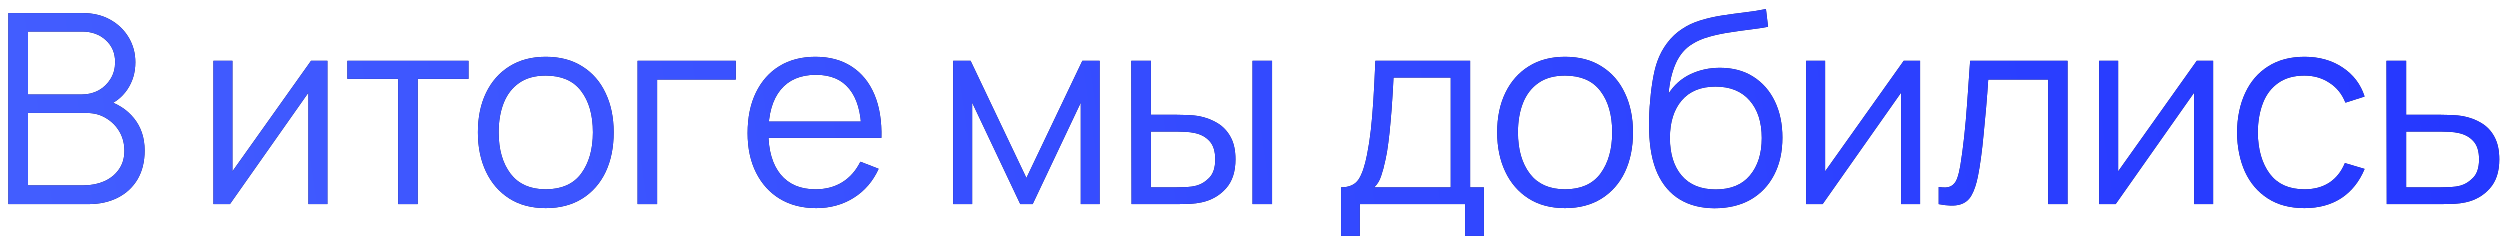 <?xml version="1.0" encoding="UTF-8"?> <svg xmlns="http://www.w3.org/2000/svg" width="245" height="24" viewBox="0 0 245 24" fill="none"><path d="M233.903 20L233.877 5.96H235.801V11.251H239.09C239.497 11.251 239.896 11.26 240.286 11.277C240.684 11.294 241.035 11.329 241.339 11.381C242.032 11.511 242.647 11.741 243.185 12.07C243.731 12.399 244.155 12.854 244.459 13.435C244.771 14.016 244.927 14.744 244.927 15.619C244.927 16.824 244.615 17.773 243.991 18.466C243.375 19.159 242.595 19.61 241.651 19.818C241.295 19.896 240.91 19.948 240.494 19.974C240.078 19.991 239.666 20 239.259 20H233.903ZM235.801 18.362H239.181C239.475 18.362 239.805 18.353 240.169 18.336C240.533 18.319 240.853 18.271 241.131 18.193C241.59 18.063 242.006 17.803 242.379 17.413C242.76 17.014 242.951 16.416 242.951 15.619C242.951 14.83 242.769 14.237 242.405 13.838C242.041 13.431 241.555 13.162 240.949 13.032C240.68 12.971 240.39 12.932 240.078 12.915C239.766 12.898 239.467 12.889 239.181 12.889H235.801V18.362Z" fill="#0A0B5C"></path><path d="M233.903 20L233.877 5.96H235.801V11.251H239.09C239.497 11.251 239.896 11.26 240.286 11.277C240.684 11.294 241.035 11.329 241.339 11.381C242.032 11.511 242.647 11.741 243.185 12.07C243.731 12.399 244.155 12.854 244.459 13.435C244.771 14.016 244.927 14.744 244.927 15.619C244.927 16.824 244.615 17.773 243.991 18.466C243.375 19.159 242.595 19.61 241.651 19.818C241.295 19.896 240.91 19.948 240.494 19.974C240.078 19.991 239.666 20 239.259 20H233.903ZM235.801 18.362H239.181C239.475 18.362 239.805 18.353 240.169 18.336C240.533 18.319 240.853 18.271 241.131 18.193C241.59 18.063 242.006 17.803 242.379 17.413C242.76 17.014 242.951 16.416 242.951 15.619C242.951 14.83 242.769 14.237 242.405 13.838C242.041 13.431 241.555 13.162 240.949 13.032C240.68 12.971 240.39 12.932 240.078 12.915C239.766 12.898 239.467 12.889 239.181 12.889H235.801V18.362Z" fill="url(#paint0_linear_95_297)"></path><path d="M225.837 20.39C224.424 20.39 223.228 20.073 222.249 19.441C221.27 18.808 220.525 17.937 220.013 16.828C219.511 15.71 219.25 14.427 219.233 12.98C219.25 11.507 219.519 10.215 220.039 9.106C220.559 7.988 221.309 7.121 222.288 6.506C223.267 5.882 224.455 5.57 225.85 5.57C227.271 5.57 228.506 5.916 229.555 6.61C230.612 7.303 231.336 8.252 231.726 9.457L229.854 10.055C229.525 9.214 229 8.564 228.281 8.105C227.57 7.637 226.756 7.403 225.837 7.403C224.806 7.403 223.952 7.641 223.276 8.118C222.6 8.586 222.097 9.24 221.768 10.081C221.439 10.921 221.27 11.888 221.261 12.98C221.278 14.661 221.669 16.013 222.431 17.036C223.194 18.05 224.329 18.557 225.837 18.557C226.79 18.557 227.601 18.34 228.268 17.907C228.944 17.465 229.455 16.823 229.802 15.983L231.726 16.555C231.206 17.803 230.443 18.756 229.438 19.415C228.433 20.065 227.232 20.39 225.837 20.39Z" fill="#0A0B5C"></path><path d="M225.837 20.39C224.424 20.39 223.228 20.073 222.249 19.441C221.27 18.808 220.525 17.937 220.013 16.828C219.511 15.71 219.25 14.427 219.233 12.98C219.25 11.507 219.519 10.215 220.039 9.106C220.559 7.988 221.309 7.121 222.288 6.506C223.267 5.882 224.455 5.57 225.85 5.57C227.271 5.57 228.506 5.916 229.555 6.61C230.612 7.303 231.336 8.252 231.726 9.457L229.854 10.055C229.525 9.214 229 8.564 228.281 8.105C227.57 7.637 226.756 7.403 225.837 7.403C224.806 7.403 223.952 7.641 223.276 8.118C222.6 8.586 222.097 9.24 221.768 10.081C221.439 10.921 221.27 11.888 221.261 12.98C221.278 14.661 221.669 16.013 222.431 17.036C223.194 18.05 224.329 18.557 225.837 18.557C226.79 18.557 227.601 18.34 228.268 17.907C228.944 17.465 229.455 16.823 229.802 15.983L231.726 16.555C231.206 17.803 230.443 18.756 229.438 19.415C228.433 20.065 227.232 20.39 225.837 20.39Z" fill="url(#paint1_linear_95_297)"></path><path d="M216.885 5.96V20H215.026V9.067L207.33 20H205.718V5.96H207.577V16.802L215.286 5.96H216.885Z" fill="#0A0B5C"></path><path d="M216.885 5.96V20H215.026V9.067L207.33 20H205.718V5.96H207.577V16.802L215.286 5.96H216.885Z" fill="url(#paint2_linear_95_297)"></path><path d="M189.995 20V18.323C190.515 18.418 190.91 18.397 191.178 18.258C191.456 18.111 191.659 17.868 191.789 17.53C191.919 17.183 192.028 16.754 192.114 16.243C192.253 15.394 192.379 14.458 192.491 13.435C192.604 12.412 192.704 11.286 192.79 10.055C192.886 8.816 192.981 7.451 193.076 5.96H202.618V20H200.72V7.793H194.844C194.784 8.712 194.714 9.626 194.636 10.536C194.558 11.446 194.476 12.321 194.389 13.162C194.311 13.994 194.225 14.761 194.129 15.463C194.034 16.165 193.934 16.772 193.83 17.283C193.674 18.054 193.466 18.67 193.206 19.129C192.955 19.588 192.578 19.892 192.075 20.039C191.573 20.186 190.879 20.173 189.995 20Z" fill="#0A0B5C"></path><path d="M189.995 20V18.323C190.515 18.418 190.91 18.397 191.178 18.258C191.456 18.111 191.659 17.868 191.789 17.53C191.919 17.183 192.028 16.754 192.114 16.243C192.253 15.394 192.379 14.458 192.491 13.435C192.604 12.412 192.704 11.286 192.79 10.055C192.886 8.816 192.981 7.451 193.076 5.96H202.618V20H200.72V7.793H194.844C194.784 8.712 194.714 9.626 194.636 10.536C194.558 11.446 194.476 12.321 194.389 13.162C194.311 13.994 194.225 14.761 194.129 15.463C194.034 16.165 193.934 16.772 193.83 17.283C193.674 18.054 193.466 18.67 193.206 19.129C192.955 19.588 192.578 19.892 192.075 20.039C191.573 20.186 190.879 20.173 189.995 20Z" fill="url(#paint3_linear_95_297)"></path><path d="M188.167 5.96V20H186.308V9.067L178.612 20H177V5.96H178.859V16.802L186.568 5.96H188.167Z" fill="#0A0B5C"></path><path d="M188.167 5.96V20H186.308V9.067L178.612 20H177V5.96H178.859V16.802L186.568 5.96H188.167Z" fill="url(#paint4_linear_95_297)"></path><path d="M168.003 20.403C166.695 20.395 165.572 20.108 164.636 19.545C163.7 18.982 162.972 18.141 162.452 17.023C161.941 15.905 161.664 14.51 161.62 12.837C161.594 12.101 161.612 11.299 161.672 10.432C161.733 9.557 161.828 8.725 161.958 7.936C162.088 7.147 162.244 6.506 162.426 6.012C162.652 5.371 162.972 4.773 163.388 4.218C163.813 3.655 164.303 3.195 164.857 2.84C165.395 2.476 166.001 2.194 166.677 1.995C167.362 1.787 168.073 1.627 168.809 1.514C169.555 1.401 170.291 1.302 171.019 1.215C171.756 1.128 172.436 1.02 173.06 0.89L173.268 2.619C172.792 2.714 172.228 2.801 171.578 2.879C170.928 2.957 170.248 3.052 169.537 3.165C168.827 3.269 168.146 3.412 167.496 3.594C166.846 3.776 166.292 4.014 165.832 4.309C165.13 4.734 164.589 5.375 164.207 6.233C163.835 7.091 163.605 8.075 163.518 9.184C164.056 8.343 164.766 7.711 165.65 7.286C166.543 6.861 167.509 6.649 168.549 6.649C169.815 6.649 170.902 6.939 171.812 7.52C172.731 8.101 173.437 8.907 173.931 9.938C174.425 10.97 174.672 12.152 174.672 13.487C174.672 14.883 174.399 16.1 173.853 17.14C173.316 18.18 172.549 18.986 171.552 19.558C170.556 20.122 169.373 20.403 168.003 20.403ZM168.146 18.57C169.62 18.57 170.738 18.111 171.5 17.192C172.272 16.273 172.657 15.052 172.657 13.526C172.657 11.966 172.259 10.736 171.461 9.834C170.673 8.933 169.559 8.482 168.12 8.482C166.682 8.482 165.577 8.933 164.805 9.834C164.034 10.736 163.648 11.966 163.648 13.526C163.648 15.086 164.034 16.317 164.805 17.218C165.577 18.119 166.69 18.57 168.146 18.57Z" fill="#0A0B5C"></path><path d="M168.003 20.403C166.695 20.395 165.572 20.108 164.636 19.545C163.7 18.982 162.972 18.141 162.452 17.023C161.941 15.905 161.664 14.51 161.62 12.837C161.594 12.101 161.612 11.299 161.672 10.432C161.733 9.557 161.828 8.725 161.958 7.936C162.088 7.147 162.244 6.506 162.426 6.012C162.652 5.371 162.972 4.773 163.388 4.218C163.813 3.655 164.303 3.195 164.857 2.84C165.395 2.476 166.001 2.194 166.677 1.995C167.362 1.787 168.073 1.627 168.809 1.514C169.555 1.401 170.291 1.302 171.019 1.215C171.756 1.128 172.436 1.02 173.06 0.89L173.268 2.619C172.792 2.714 172.228 2.801 171.578 2.879C170.928 2.957 170.248 3.052 169.537 3.165C168.827 3.269 168.146 3.412 167.496 3.594C166.846 3.776 166.292 4.014 165.832 4.309C165.13 4.734 164.589 5.375 164.207 6.233C163.835 7.091 163.605 8.075 163.518 9.184C164.056 8.343 164.766 7.711 165.65 7.286C166.543 6.861 167.509 6.649 168.549 6.649C169.815 6.649 170.902 6.939 171.812 7.52C172.731 8.101 173.437 8.907 173.931 9.938C174.425 10.97 174.672 12.152 174.672 13.487C174.672 14.883 174.399 16.1 173.853 17.14C173.316 18.18 172.549 18.986 171.552 19.558C170.556 20.122 169.373 20.403 168.003 20.403ZM168.146 18.57C169.62 18.57 170.738 18.111 171.5 17.192C172.272 16.273 172.657 15.052 172.657 13.526C172.657 11.966 172.259 10.736 171.461 9.834C170.673 8.933 169.559 8.482 168.12 8.482C166.682 8.482 165.577 8.933 164.805 9.834C164.034 10.736 163.648 11.966 163.648 13.526C163.648 15.086 164.034 16.317 164.805 17.218C165.577 18.119 166.69 18.57 168.146 18.57Z" fill="url(#paint5_linear_95_297)"></path><path d="M153.371 20.39C151.975 20.39 150.784 20.073 149.796 19.441C148.808 18.808 148.049 17.933 147.521 16.815C146.992 15.697 146.728 14.414 146.728 12.967C146.728 11.493 146.996 10.202 147.534 9.093C148.071 7.983 148.834 7.121 149.822 6.506C150.818 5.882 152.001 5.57 153.371 5.57C154.775 5.57 155.971 5.886 156.959 6.519C157.955 7.143 158.714 8.014 159.234 9.132C159.762 10.241 160.027 11.52 160.027 12.967C160.027 14.44 159.762 15.736 159.234 16.854C158.705 17.963 157.942 18.83 156.946 19.454C155.949 20.078 154.757 20.39 153.371 20.39ZM153.371 18.557C154.931 18.557 156.092 18.041 156.855 17.01C157.617 15.97 157.999 14.622 157.999 12.967C157.999 11.268 157.613 9.916 156.842 8.911C156.079 7.905 154.922 7.403 153.371 7.403C152.322 7.403 151.455 7.641 150.771 8.118C150.095 8.586 149.588 9.24 149.25 10.081C148.92 10.913 148.756 11.875 148.756 12.967C148.756 14.657 149.146 16.013 149.926 17.036C150.706 18.05 151.854 18.557 153.371 18.557Z" fill="#0A0B5C"></path><path d="M153.371 20.39C151.975 20.39 150.784 20.073 149.796 19.441C148.808 18.808 148.049 17.933 147.521 16.815C146.992 15.697 146.728 14.414 146.728 12.967C146.728 11.493 146.996 10.202 147.534 9.093C148.071 7.983 148.834 7.121 149.822 6.506C150.818 5.882 152.001 5.57 153.371 5.57C154.775 5.57 155.971 5.886 156.959 6.519C157.955 7.143 158.714 8.014 159.234 9.132C159.762 10.241 160.027 11.52 160.027 12.967C160.027 14.44 159.762 15.736 159.234 16.854C158.705 17.963 157.942 18.83 156.946 19.454C155.949 20.078 154.757 20.39 153.371 20.39ZM153.371 18.557C154.931 18.557 156.092 18.041 156.855 17.01C157.617 15.97 157.999 14.622 157.999 12.967C157.999 11.268 157.613 9.916 156.842 8.911C156.079 7.905 154.922 7.403 153.371 7.403C152.322 7.403 151.455 7.641 150.771 8.118C150.095 8.586 149.588 9.24 149.25 10.081C148.92 10.913 148.756 11.875 148.756 12.967C148.756 14.657 149.146 16.013 149.926 17.036C150.706 18.05 151.854 18.557 153.371 18.557Z" fill="url(#paint6_linear_95_297)"></path><path d="M131.423 23.12V18.362C132.221 18.362 132.793 18.106 133.139 17.595C133.486 17.075 133.768 16.247 133.984 15.112C134.132 14.375 134.253 13.582 134.348 12.733C134.444 11.884 134.526 10.913 134.595 9.821C134.665 8.72 134.73 7.433 134.79 5.96H144.072V18.362H145.424V23.12H143.578V20H133.256V23.12H131.423ZM134.66 18.362H142.174V7.598H136.558C136.532 8.257 136.493 8.954 136.441 9.691C136.398 10.428 136.342 11.164 136.272 11.901C136.212 12.638 136.138 13.331 136.051 13.981C135.973 14.622 135.878 15.186 135.765 15.671C135.635 16.295 135.492 16.828 135.336 17.27C135.189 17.712 134.964 18.076 134.66 18.362Z" fill="#0A0B5C"></path><path d="M131.423 23.12V18.362C132.221 18.362 132.793 18.106 133.139 17.595C133.486 17.075 133.768 16.247 133.984 15.112C134.132 14.375 134.253 13.582 134.348 12.733C134.444 11.884 134.526 10.913 134.595 9.821C134.665 8.72 134.73 7.433 134.79 5.96H144.072V18.362H145.424V23.12H143.578V20H133.256V23.12H131.423ZM134.66 18.362H142.174V7.598H136.558C136.532 8.257 136.493 8.954 136.441 9.691C136.398 10.428 136.342 11.164 136.272 11.901C136.212 12.638 136.138 13.331 136.051 13.981C135.973 14.622 135.878 15.186 135.765 15.671C135.635 16.295 135.492 16.828 135.336 17.27C135.189 17.712 134.964 18.076 134.66 18.362Z" fill="url(#paint7_linear_95_297)"></path><path d="M110.893 20L110.867 5.96H112.791V11.251H115.235C115.643 11.251 116.041 11.26 116.431 11.277C116.821 11.294 117.172 11.329 117.484 11.381C118.178 11.52 118.793 11.754 119.33 12.083C119.868 12.412 120.292 12.867 120.604 13.448C120.916 14.02 121.072 14.744 121.072 15.619C121.072 16.824 120.76 17.773 120.136 18.466C119.512 19.159 118.728 19.61 117.783 19.818C117.428 19.896 117.042 19.948 116.626 19.974C116.21 19.991 115.803 20 115.404 20H110.893ZM112.791 18.362H115.326C115.612 18.362 115.937 18.353 116.301 18.336C116.665 18.319 116.986 18.271 117.263 18.193C117.731 18.063 118.152 17.803 118.524 17.413C118.906 17.014 119.096 16.416 119.096 15.619C119.096 14.83 118.914 14.237 118.55 13.838C118.186 13.431 117.701 13.162 117.094 13.032C116.817 12.971 116.522 12.932 116.21 12.915C115.907 12.898 115.612 12.889 115.326 12.889H112.791V18.362ZM122.749 20V5.96H124.66V20H122.749Z" fill="#0A0B5C"></path><path d="M110.893 20L110.867 5.96H112.791V11.251H115.235C115.643 11.251 116.041 11.26 116.431 11.277C116.821 11.294 117.172 11.329 117.484 11.381C118.178 11.52 118.793 11.754 119.33 12.083C119.868 12.412 120.292 12.867 120.604 13.448C120.916 14.02 121.072 14.744 121.072 15.619C121.072 16.824 120.76 17.773 120.136 18.466C119.512 19.159 118.728 19.61 117.783 19.818C117.428 19.896 117.042 19.948 116.626 19.974C116.21 19.991 115.803 20 115.404 20H110.893ZM112.791 18.362H115.326C115.612 18.362 115.937 18.353 116.301 18.336C116.665 18.319 116.986 18.271 117.263 18.193C117.731 18.063 118.152 17.803 118.524 17.413C118.906 17.014 119.096 16.416 119.096 15.619C119.096 14.83 118.914 14.237 118.55 13.838C118.186 13.431 117.701 13.162 117.094 13.032C116.817 12.971 116.522 12.932 116.21 12.915C115.907 12.898 115.612 12.889 115.326 12.889H112.791V18.362ZM122.749 20V5.96H124.66V20H122.749Z" fill="url(#paint8_linear_95_297)"></path><path d="M93.411 20V5.96H95.114L100.587 17.452L106.073 5.96H107.763V20H105.917V10.042L101.198 20H99.989L95.27 10.042V20H93.411Z" fill="#0A0B5C"></path><path d="M93.411 20V5.96H95.114L100.587 17.452L106.073 5.96H107.763V20H105.917V10.042L101.198 20H99.989L95.27 10.042V20H93.411Z" fill="url(#paint9_linear_95_297)"></path><path d="M79.99 20.39C78.621 20.39 77.434 20.087 76.428 19.48C75.432 18.873 74.656 18.02 74.102 16.919C73.547 15.818 73.269 14.527 73.269 13.045C73.269 11.511 73.543 10.185 74.088 9.067C74.635 7.949 75.401 7.086 76.389 6.48C77.386 5.873 78.561 5.57 79.912 5.57C81.299 5.57 82.482 5.89 83.462 6.532C84.441 7.164 85.182 8.074 85.684 9.262C86.187 10.449 86.417 11.866 86.374 13.513H84.424V12.837C84.389 11.017 83.995 9.643 83.24 8.716C82.495 7.788 81.403 7.325 79.965 7.325C78.457 7.325 77.299 7.814 76.493 8.794C75.696 9.773 75.297 11.168 75.297 12.98C75.297 14.748 75.696 16.122 76.493 17.101C77.299 18.072 78.439 18.557 79.912 18.557C80.918 18.557 81.793 18.327 82.538 17.868C83.293 17.4 83.886 16.728 84.32 15.853L86.1 16.542C85.546 17.764 84.727 18.713 83.644 19.389C82.569 20.056 81.351 20.39 79.99 20.39ZM74.621 13.513V11.914H85.347V13.513H74.621Z" fill="#0A0B5C"></path><path d="M79.99 20.39C78.621 20.39 77.434 20.087 76.428 19.48C75.432 18.873 74.656 18.02 74.102 16.919C73.547 15.818 73.269 14.527 73.269 13.045C73.269 11.511 73.543 10.185 74.088 9.067C74.635 7.949 75.401 7.086 76.389 6.48C77.386 5.873 78.561 5.57 79.912 5.57C81.299 5.57 82.482 5.89 83.462 6.532C84.441 7.164 85.182 8.074 85.684 9.262C86.187 10.449 86.417 11.866 86.374 13.513H84.424V12.837C84.389 11.017 83.995 9.643 83.24 8.716C82.495 7.788 81.403 7.325 79.965 7.325C78.457 7.325 77.299 7.814 76.493 8.794C75.696 9.773 75.297 11.168 75.297 12.98C75.297 14.748 75.696 16.122 76.493 17.101C77.299 18.072 78.439 18.557 79.912 18.557C80.918 18.557 81.793 18.327 82.538 17.868C83.293 17.4 83.886 16.728 84.32 15.853L86.1 16.542C85.546 17.764 84.727 18.713 83.644 19.389C82.569 20.056 81.351 20.39 79.99 20.39ZM74.621 13.513V11.914H85.347V13.513H74.621Z" fill="url(#paint10_linear_95_297)"></path><path d="M62.484 20V5.96H72.104V7.793H64.395V20H62.484Z" fill="#0A0B5C"></path><path d="M62.484 20V5.96H72.104V7.793H64.395V20H62.484Z" fill="url(#paint11_linear_95_297)"></path><path d="M53.48 20.39C52.085 20.39 50.893 20.073 49.905 19.441C48.917 18.808 48.159 17.933 47.63 16.815C47.101 15.697 46.837 14.414 46.837 12.967C46.837 11.493 47.106 10.202 47.643 9.093C48.18 7.983 48.943 7.121 49.931 6.506C50.928 5.882 52.111 5.57 53.48 5.57C54.884 5.57 56.08 5.886 57.068 6.519C58.065 7.143 58.823 8.014 59.343 9.132C59.872 10.241 60.136 11.52 60.136 12.967C60.136 14.44 59.872 15.736 59.343 16.854C58.814 17.963 58.052 18.83 57.055 19.454C56.058 20.078 54.867 20.39 53.48 20.39ZM53.48 18.557C55.04 18.557 56.201 18.041 56.964 17.01C57.727 15.97 58.108 14.622 58.108 12.967C58.108 11.268 57.722 9.916 56.951 8.911C56.188 7.905 55.031 7.403 53.48 7.403C52.431 7.403 51.565 7.641 50.88 8.118C50.204 8.586 49.697 9.24 49.359 10.081C49.03 10.913 48.865 11.875 48.865 12.967C48.865 14.657 49.255 16.013 50.035 17.036C50.815 18.05 51.963 18.557 53.48 18.557Z" fill="#0A0B5C"></path><path d="M53.48 20.39C52.085 20.39 50.893 20.073 49.905 19.441C48.917 18.808 48.159 17.933 47.63 16.815C47.101 15.697 46.837 14.414 46.837 12.967C46.837 11.493 47.106 10.202 47.643 9.093C48.18 7.983 48.943 7.121 49.931 6.506C50.928 5.882 52.111 5.57 53.48 5.57C54.884 5.57 56.08 5.886 57.068 6.519C58.065 7.143 58.823 8.014 59.343 9.132C59.872 10.241 60.136 11.52 60.136 12.967C60.136 14.44 59.872 15.736 59.343 16.854C58.814 17.963 58.052 18.83 57.055 19.454C56.058 20.078 54.867 20.39 53.48 20.39ZM53.48 18.557C55.04 18.557 56.201 18.041 56.964 17.01C57.727 15.97 58.108 14.622 58.108 12.967C58.108 11.268 57.722 9.916 56.951 8.911C56.188 7.905 55.031 7.403 53.48 7.403C52.431 7.403 51.565 7.641 50.88 8.118C50.204 8.586 49.697 9.24 49.359 10.081C49.03 10.913 48.865 11.875 48.865 12.967C48.865 14.657 49.255 16.013 50.035 17.036C50.815 18.05 51.963 18.557 53.48 18.557Z" fill="url(#paint12_linear_95_297)"></path><path d="M39.022 20V7.728H34.043V5.96H45.912V7.728H40.933V20H39.022Z" fill="#0A0B5C"></path><path d="M39.022 20V7.728H34.043V5.96H45.912V7.728H40.933V20H39.022Z" fill="url(#paint13_linear_95_297)"></path><path d="M32.084 5.96V20H30.225V9.067L22.529 20H20.917V5.96H22.776V16.802L30.485 5.96H32.084Z" fill="#0A0B5C"></path><path d="M32.084 5.96V20H30.225V9.067L22.529 20H20.917V5.96H22.776V16.802L30.485 5.96H32.084Z" fill="url(#paint14_linear_95_297)"></path><path d="M0.82 20V1.28H8.048C9.097 1.28 10.011 1.497 10.791 1.93C11.571 2.364 12.178 2.949 12.611 3.685C13.044 4.413 13.261 5.219 13.261 6.103C13.261 7.109 12.992 8.006 12.455 8.794C11.918 9.574 11.198 10.116 10.297 10.419L10.271 9.782C11.484 10.129 12.438 10.736 13.131 11.602C13.824 12.469 14.171 13.518 14.171 14.748C14.171 15.832 13.941 16.768 13.482 17.556C13.023 18.336 12.377 18.939 11.545 19.363C10.713 19.788 9.747 20 8.646 20H0.82ZM2.744 18.167H8.178C8.941 18.167 9.625 18.033 10.232 17.764C10.839 17.487 11.315 17.097 11.662 16.594C12.017 16.092 12.195 15.485 12.195 14.774C12.195 14.081 12.035 13.457 11.714 12.902C11.393 12.348 10.956 11.906 10.401 11.576C9.855 11.238 9.231 11.069 8.529 11.069H2.744V18.167ZM2.744 9.262H8.035C8.633 9.262 9.179 9.128 9.673 8.859C10.167 8.582 10.557 8.205 10.843 7.728C11.138 7.252 11.285 6.701 11.285 6.077C11.285 5.193 10.977 4.474 10.362 3.919C9.755 3.365 8.98 3.087 8.035 3.087H2.744V9.262Z" fill="#0A0B5C"></path><path d="M0.82 20V1.28H8.048C9.097 1.28 10.011 1.497 10.791 1.93C11.571 2.364 12.178 2.949 12.611 3.685C13.044 4.413 13.261 5.219 13.261 6.103C13.261 7.109 12.992 8.006 12.455 8.794C11.918 9.574 11.198 10.116 10.297 10.419L10.271 9.782C11.484 10.129 12.438 10.736 13.131 11.602C13.824 12.469 14.171 13.518 14.171 14.748C14.171 15.832 13.941 16.768 13.482 17.556C13.023 18.336 12.377 18.939 11.545 19.363C10.713 19.788 9.747 20 8.646 20H0.82ZM2.744 18.167H8.178C8.941 18.167 9.625 18.033 10.232 17.764C10.839 17.487 11.315 17.097 11.662 16.594C12.017 16.092 12.195 15.485 12.195 14.774C12.195 14.081 12.035 13.457 11.714 12.902C11.393 12.348 10.956 11.906 10.401 11.576C9.855 11.238 9.231 11.069 8.529 11.069H2.744V18.167ZM2.744 9.262H8.035C8.633 9.262 9.179 9.128 9.673 8.859C10.167 8.582 10.557 8.205 10.843 7.728C11.138 7.252 11.285 6.701 11.285 6.077C11.285 5.193 10.977 4.474 10.362 3.919C9.755 3.365 8.98 3.087 8.035 3.087H2.744V9.262Z" fill="url(#paint15_linear_95_297)"></path><defs><linearGradient id="paint0_linear_95_297" x1="-157.377" y1="38.271" x2="520.99" y2="-62.075" gradientUnits="userSpaceOnUse"><stop stop-color="#5676FF"></stop><stop offset="1" stop-color="#020BFF"></stop></linearGradient><linearGradient id="paint1_linear_95_297" x1="-157.377" y1="38.271" x2="520.99" y2="-62.075" gradientUnits="userSpaceOnUse"><stop stop-color="#5676FF"></stop><stop offset="1" stop-color="#020BFF"></stop></linearGradient><linearGradient id="paint2_linear_95_297" x1="-157.377" y1="38.271" x2="520.991" y2="-62.075" gradientUnits="userSpaceOnUse"><stop stop-color="#5676FF"></stop><stop offset="1" stop-color="#020BFF"></stop></linearGradient><linearGradient id="paint3_linear_95_297" x1="-157.377" y1="38.271" x2="520.99" y2="-62.075" gradientUnits="userSpaceOnUse"><stop stop-color="#5676FF"></stop><stop offset="1" stop-color="#020BFF"></stop></linearGradient><linearGradient id="paint4_linear_95_297" x1="-157.377" y1="38.271" x2="520.99" y2="-62.075" gradientUnits="userSpaceOnUse"><stop stop-color="#5676FF"></stop><stop offset="1" stop-color="#020BFF"></stop></linearGradient><linearGradient id="paint5_linear_95_297" x1="-157.377" y1="38.271" x2="520.99" y2="-62.074" gradientUnits="userSpaceOnUse"><stop stop-color="#5676FF"></stop><stop offset="1" stop-color="#020BFF"></stop></linearGradient><linearGradient id="paint6_linear_95_297" x1="-157.377" y1="38.271" x2="520.99" y2="-62.075" gradientUnits="userSpaceOnUse"><stop stop-color="#5676FF"></stop><stop offset="1" stop-color="#020BFF"></stop></linearGradient><linearGradient id="paint7_linear_95_297" x1="-157.377" y1="38.271" x2="520.99" y2="-62.075" gradientUnits="userSpaceOnUse"><stop stop-color="#5676FF"></stop><stop offset="1" stop-color="#020BFF"></stop></linearGradient><linearGradient id="paint8_linear_95_297" x1="-157.377" y1="38.271" x2="520.99" y2="-62.075" gradientUnits="userSpaceOnUse"><stop stop-color="#5676FF"></stop><stop offset="1" stop-color="#020BFF"></stop></linearGradient><linearGradient id="paint9_linear_95_297" x1="-157.377" y1="38.271" x2="520.99" y2="-62.075" gradientUnits="userSpaceOnUse"><stop stop-color="#5676FF"></stop><stop offset="1" stop-color="#020BFF"></stop></linearGradient><linearGradient id="paint10_linear_95_297" x1="-157.377" y1="38.271" x2="520.99" y2="-62.075" gradientUnits="userSpaceOnUse"><stop stop-color="#5676FF"></stop><stop offset="1" stop-color="#020BFF"></stop></linearGradient><linearGradient id="paint11_linear_95_297" x1="-157.377" y1="38.271" x2="520.99" y2="-62.075" gradientUnits="userSpaceOnUse"><stop stop-color="#5676FF"></stop><stop offset="1" stop-color="#020BFF"></stop></linearGradient><linearGradient id="paint12_linear_95_297" x1="-157.377" y1="38.271" x2="520.99" y2="-62.075" gradientUnits="userSpaceOnUse"><stop stop-color="#5676FF"></stop><stop offset="1" stop-color="#020BFF"></stop></linearGradient><linearGradient id="paint13_linear_95_297" x1="-157.377" y1="38.271" x2="520.99" y2="-62.075" gradientUnits="userSpaceOnUse"><stop stop-color="#5676FF"></stop><stop offset="1" stop-color="#020BFF"></stop></linearGradient><linearGradient id="paint14_linear_95_297" x1="-157.377" y1="38.271" x2="520.99" y2="-62.075" gradientUnits="userSpaceOnUse"><stop stop-color="#5676FF"></stop><stop offset="1" stop-color="#020BFF"></stop></linearGradient><linearGradient id="paint15_linear_95_297" x1="-157.377" y1="38.271" x2="520.99" y2="-62.074" gradientUnits="userSpaceOnUse"><stop stop-color="#5676FF"></stop><stop offset="1" stop-color="#020BFF"></stop></linearGradient></defs></svg> 